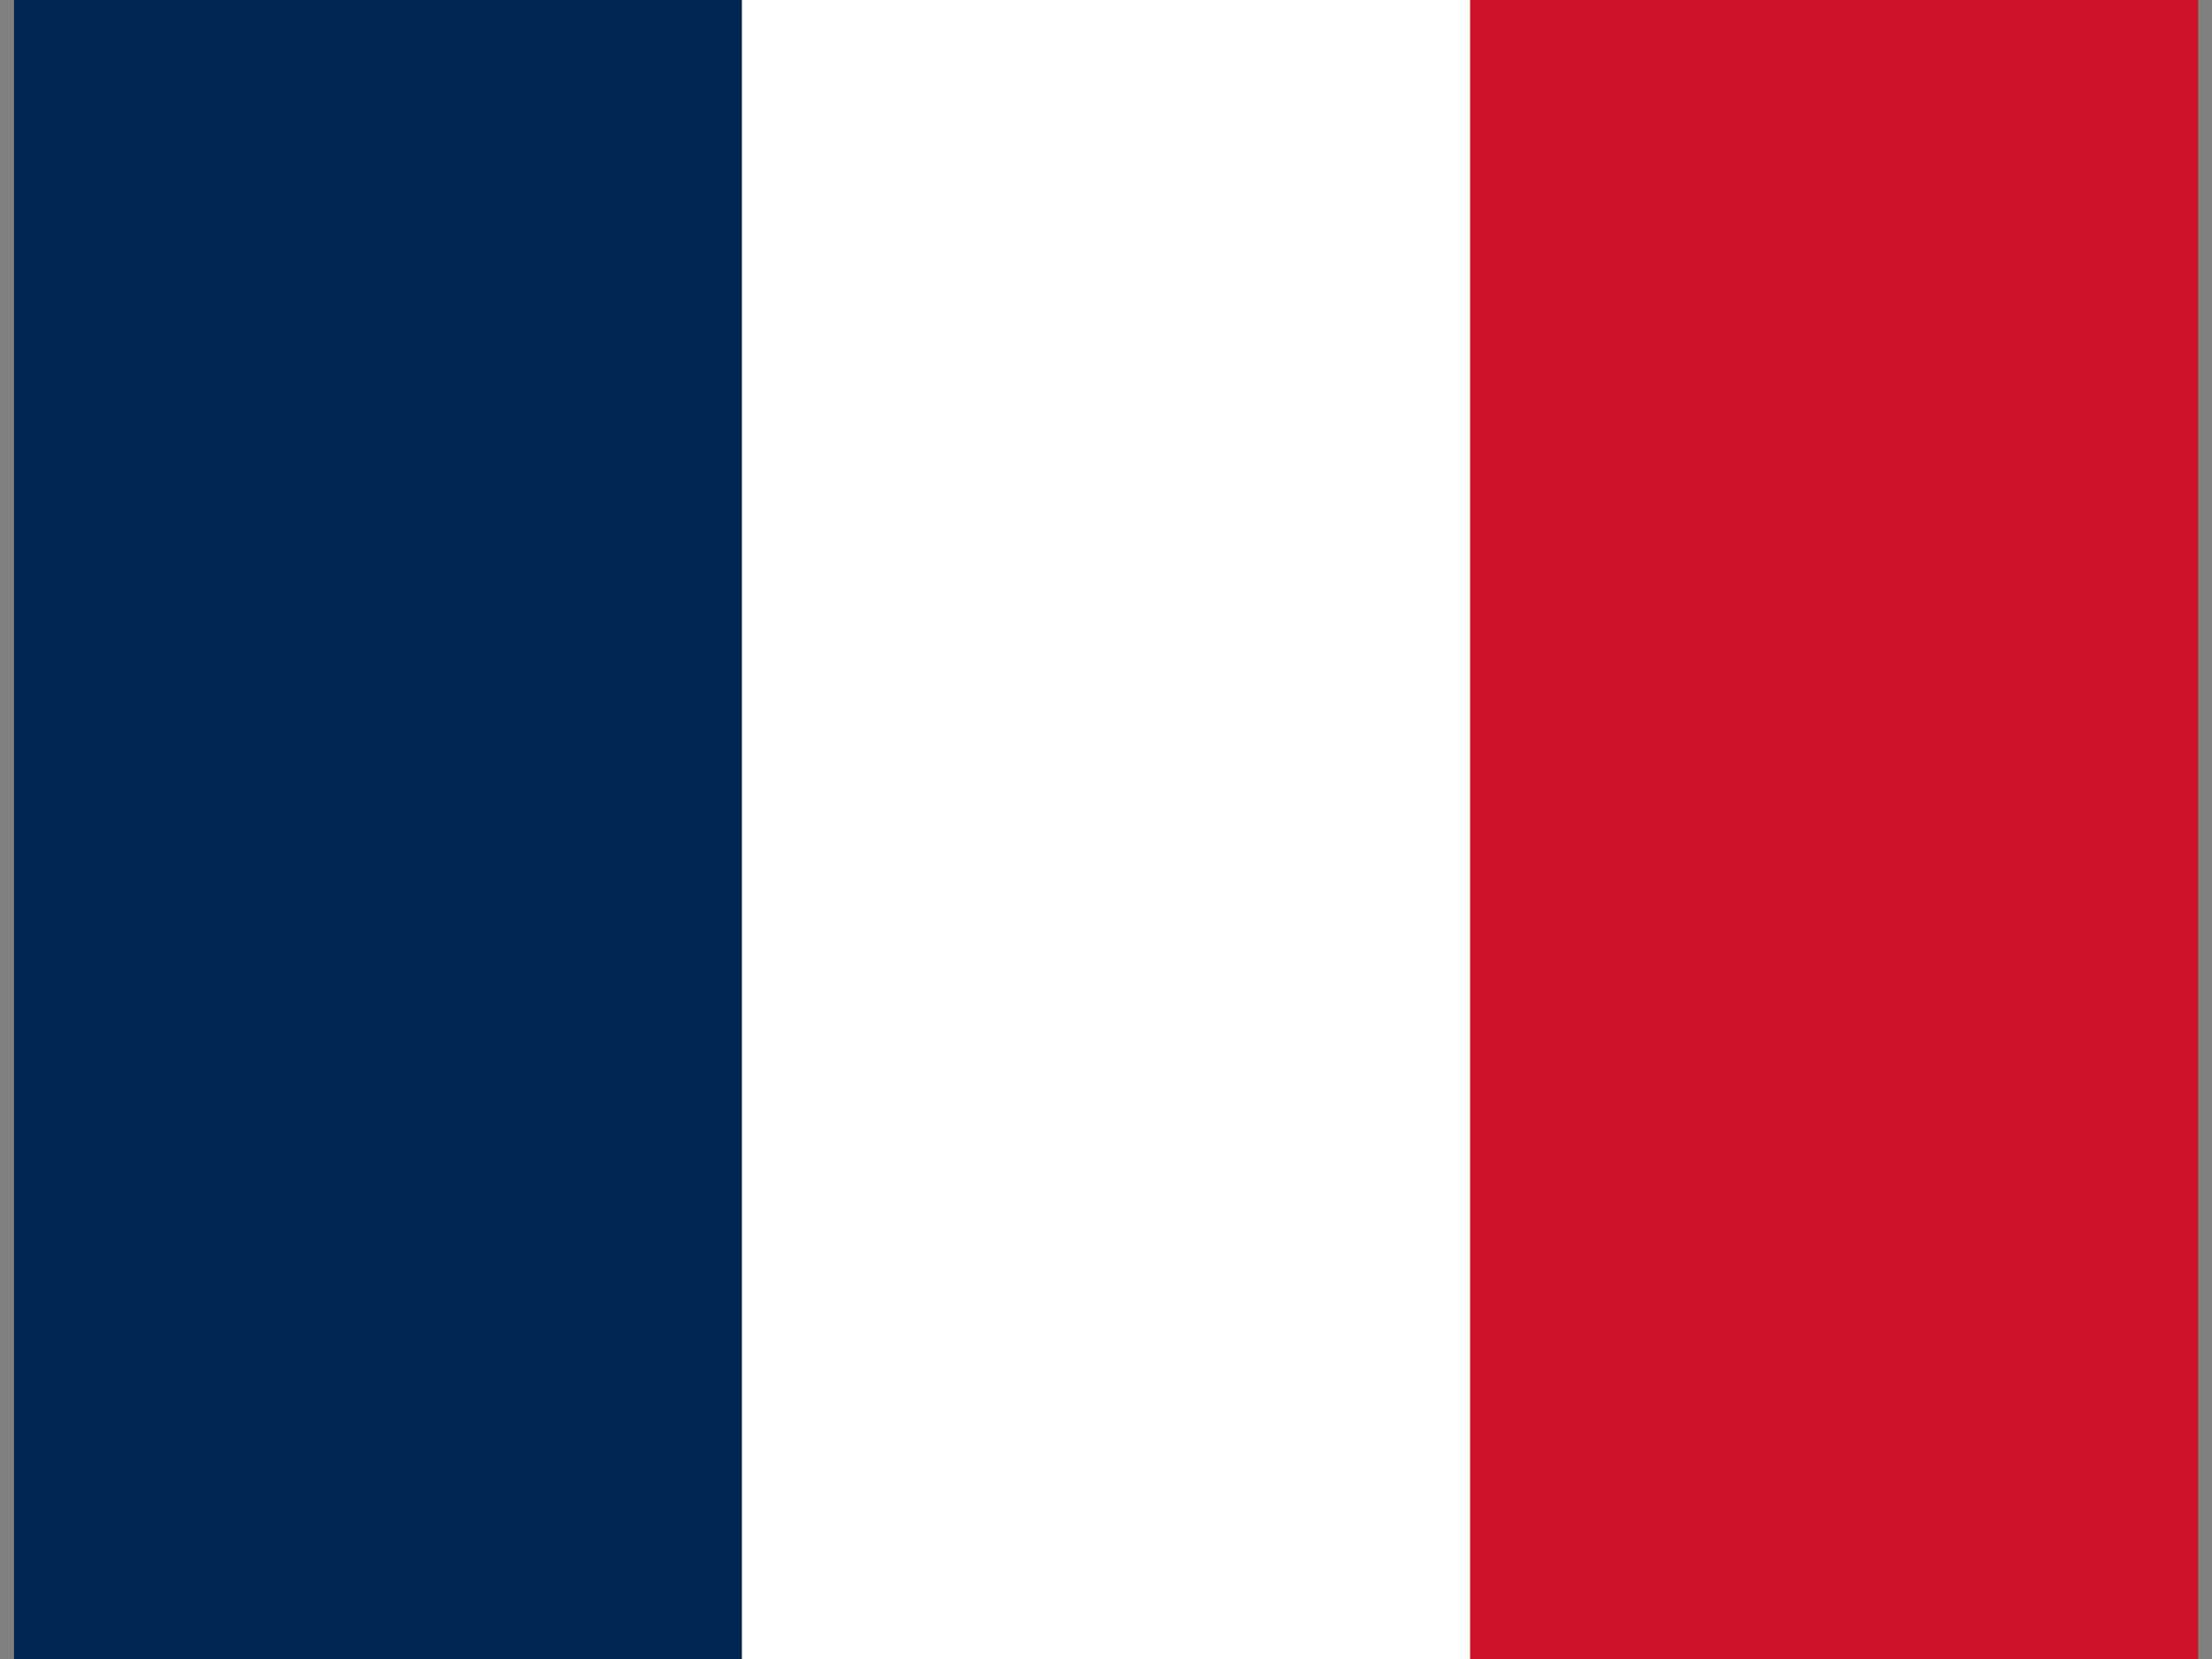 <?xml version="1.0" encoding="UTF-8"?>
<svg xmlns="http://www.w3.org/2000/svg" xmlns:xlink="http://www.w3.org/1999/xlink" width="80px" height="60px" viewBox="0 0 80 60" version="1.1">
<rect x="0" y="0" width="80" height="60" fill="#808080" stroke="none"/>
<g id="surface1">
<path style=" stroke:none;fill-rule:nonzero;fill:rgb(80.784%,6.667%,14.902%);fill-opacity:1;" d="M 0.5 0 L 79.5 0 L 79.5 60 L 0.5 60 Z M 0.5 0 "/>
<path style=" stroke:none;fill-rule:nonzero;fill:rgb(100%,100%,100%);fill-opacity:1;" d="M 0.5 0 L 53.168 0 L 53.168 60 L 0.5 60 Z M 0.5 0 "/>
<path style=" stroke:none;fill-rule:nonzero;fill:rgb(0%,14.902%,32.941%);fill-opacity:1;" d="M 0.5 0 L 26.832 0 L 26.832 60 L 0.5 60 Z M 0.5 0 "/>
</g>
</svg>
